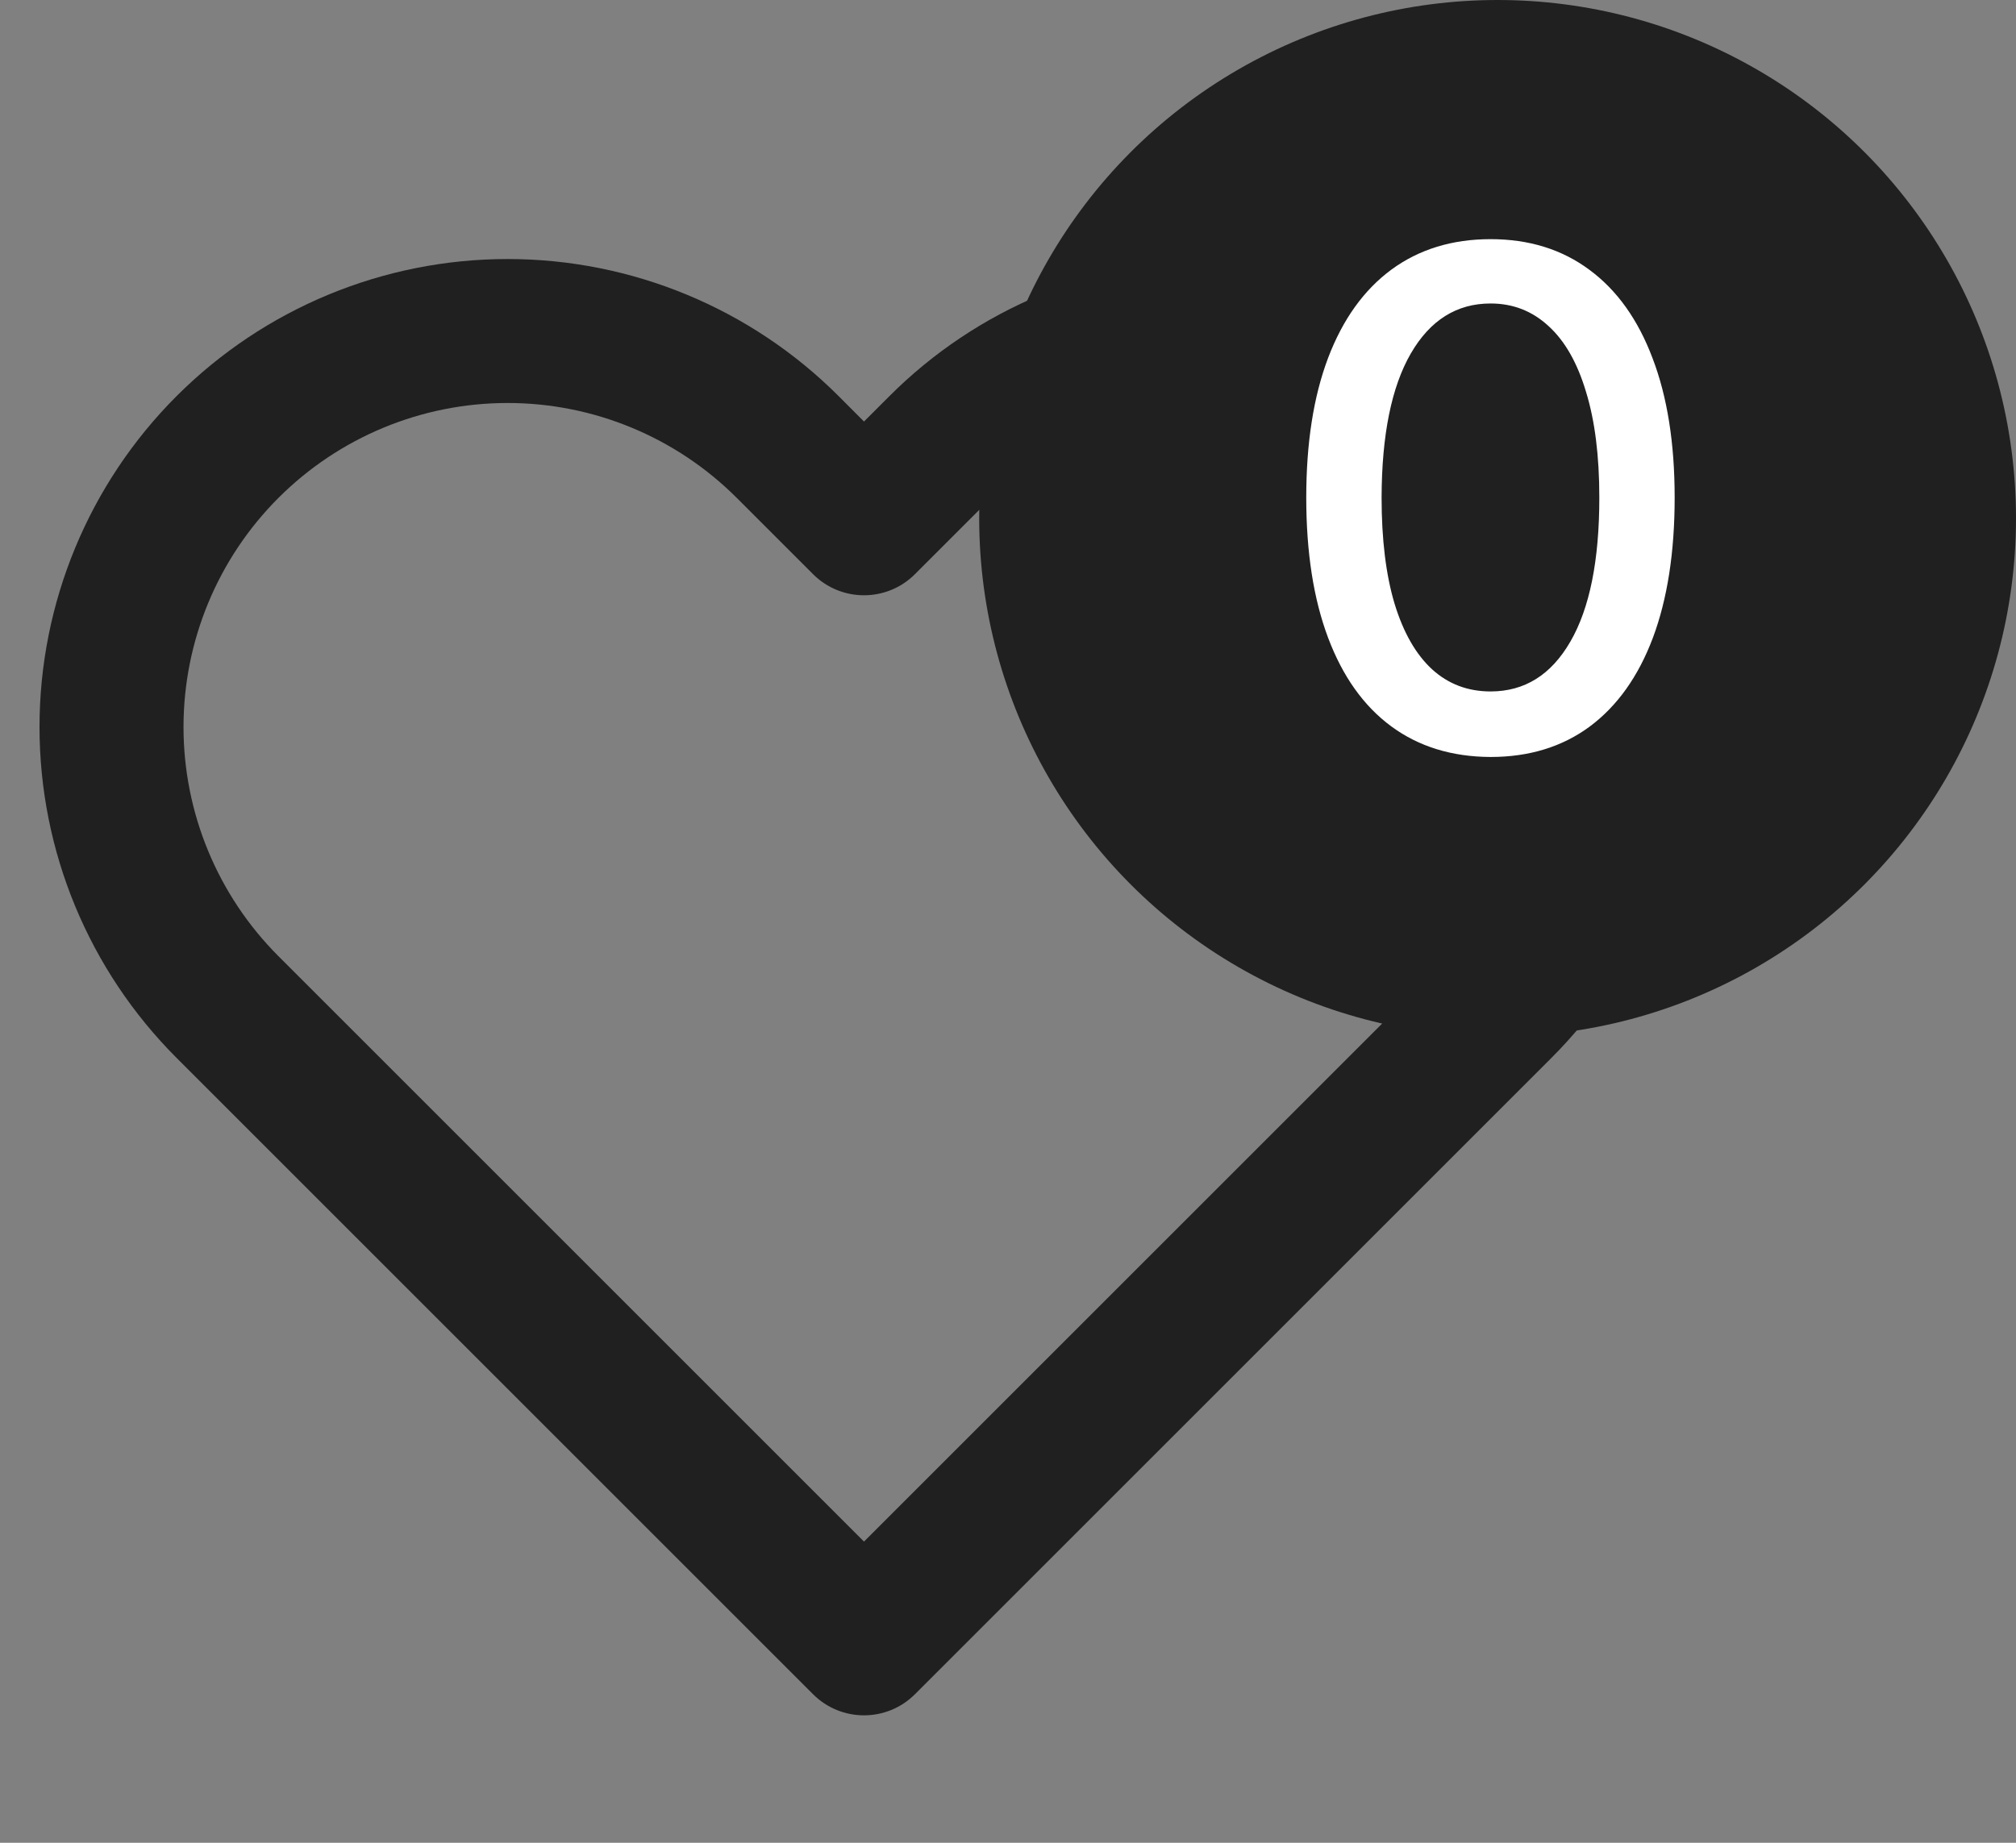 <svg width="35" height="32" viewBox="0 0 35 32" fill="none" xmlns="http://www.w3.org/2000/svg">
<rect x="0" y="0" width="35" height="32" fill="#808080" stroke="none"/>
<path fill-rule="evenodd" clip-rule="evenodd" d="M18.077 5.116C19.063 4.708 20.12 4.498 21.188 4.498C22.255 4.498 23.312 4.708 24.298 5.116C25.284 5.525 26.179 6.124 26.934 6.878C27.688 7.633 28.288 8.529 28.696 9.515C29.105 10.501 29.315 11.557 29.315 12.625C29.315 13.692 29.105 14.749 28.696 15.735C28.287 16.721 27.689 17.617 26.934 18.371C26.934 18.371 26.934 18.371 26.934 18.371L15.884 29.421C15.396 29.909 14.604 29.909 14.116 29.421L3.066 18.371C1.542 16.847 0.686 14.78 0.686 12.625C0.686 10.47 1.542 8.402 3.066 6.878C4.59 5.354 6.657 4.498 8.813 4.498C10.968 4.498 13.035 5.354 14.559 6.878L15 7.32L15.441 6.879C15.441 6.879 15.441 6.879 15.441 6.879C16.195 6.124 17.091 5.525 18.077 5.116ZM21.188 6.998C20.449 6.998 19.717 7.143 19.034 7.426C18.352 7.709 17.732 8.123 17.209 8.646L15.884 9.971C15.396 10.459 14.604 10.459 14.116 9.971L12.791 8.646C11.736 7.591 10.305 6.998 8.813 6.998C7.32 6.998 5.889 7.591 4.834 8.646C3.779 9.701 3.186 11.133 3.186 12.625C3.186 14.117 3.779 15.548 4.834 16.604L15 26.77L25.166 16.604C25.689 16.081 26.104 15.461 26.386 14.778C26.669 14.095 26.815 13.364 26.815 12.625C26.815 11.886 26.669 11.154 26.386 10.472C26.104 9.789 25.689 9.169 25.166 8.646C24.644 8.124 24.023 7.709 23.341 7.426C22.658 7.143 21.926 6.998 21.188 6.998Z" fill="#202020"/>
<circle cx="26" cy="9" r="9" fill="#202020"/>
<path d="M25.878 13.145C25.204 13.142 24.629 12.964 24.152 12.612C23.675 12.26 23.31 11.747 23.057 11.074C22.804 10.401 22.678 9.589 22.678 8.641C22.678 7.695 22.804 6.886 23.057 6.216C23.312 5.545 23.679 5.034 24.156 4.682C24.636 4.33 25.21 4.153 25.878 4.153C26.546 4.153 27.118 4.331 27.595 4.686C28.072 5.038 28.438 5.55 28.69 6.22C28.946 6.888 29.074 7.695 29.074 8.641C29.074 9.592 28.947 10.405 28.695 11.078C28.442 11.749 28.077 12.261 27.599 12.617C27.122 12.969 26.548 13.145 25.878 13.145ZM25.878 12.007C26.469 12.007 26.93 11.719 27.263 11.142C27.598 10.565 27.766 9.732 27.766 8.641C27.766 7.916 27.689 7.304 27.535 6.804C27.385 6.301 27.168 5.92 26.884 5.662C26.602 5.401 26.267 5.27 25.878 5.27C25.29 5.27 24.828 5.56 24.493 6.139C24.158 6.719 23.989 7.553 23.986 8.641C23.986 9.368 24.061 9.983 24.212 10.486C24.365 10.986 24.582 11.365 24.864 11.624C25.145 11.879 25.483 12.007 25.878 12.007Z" fill="white"/>
</svg>
